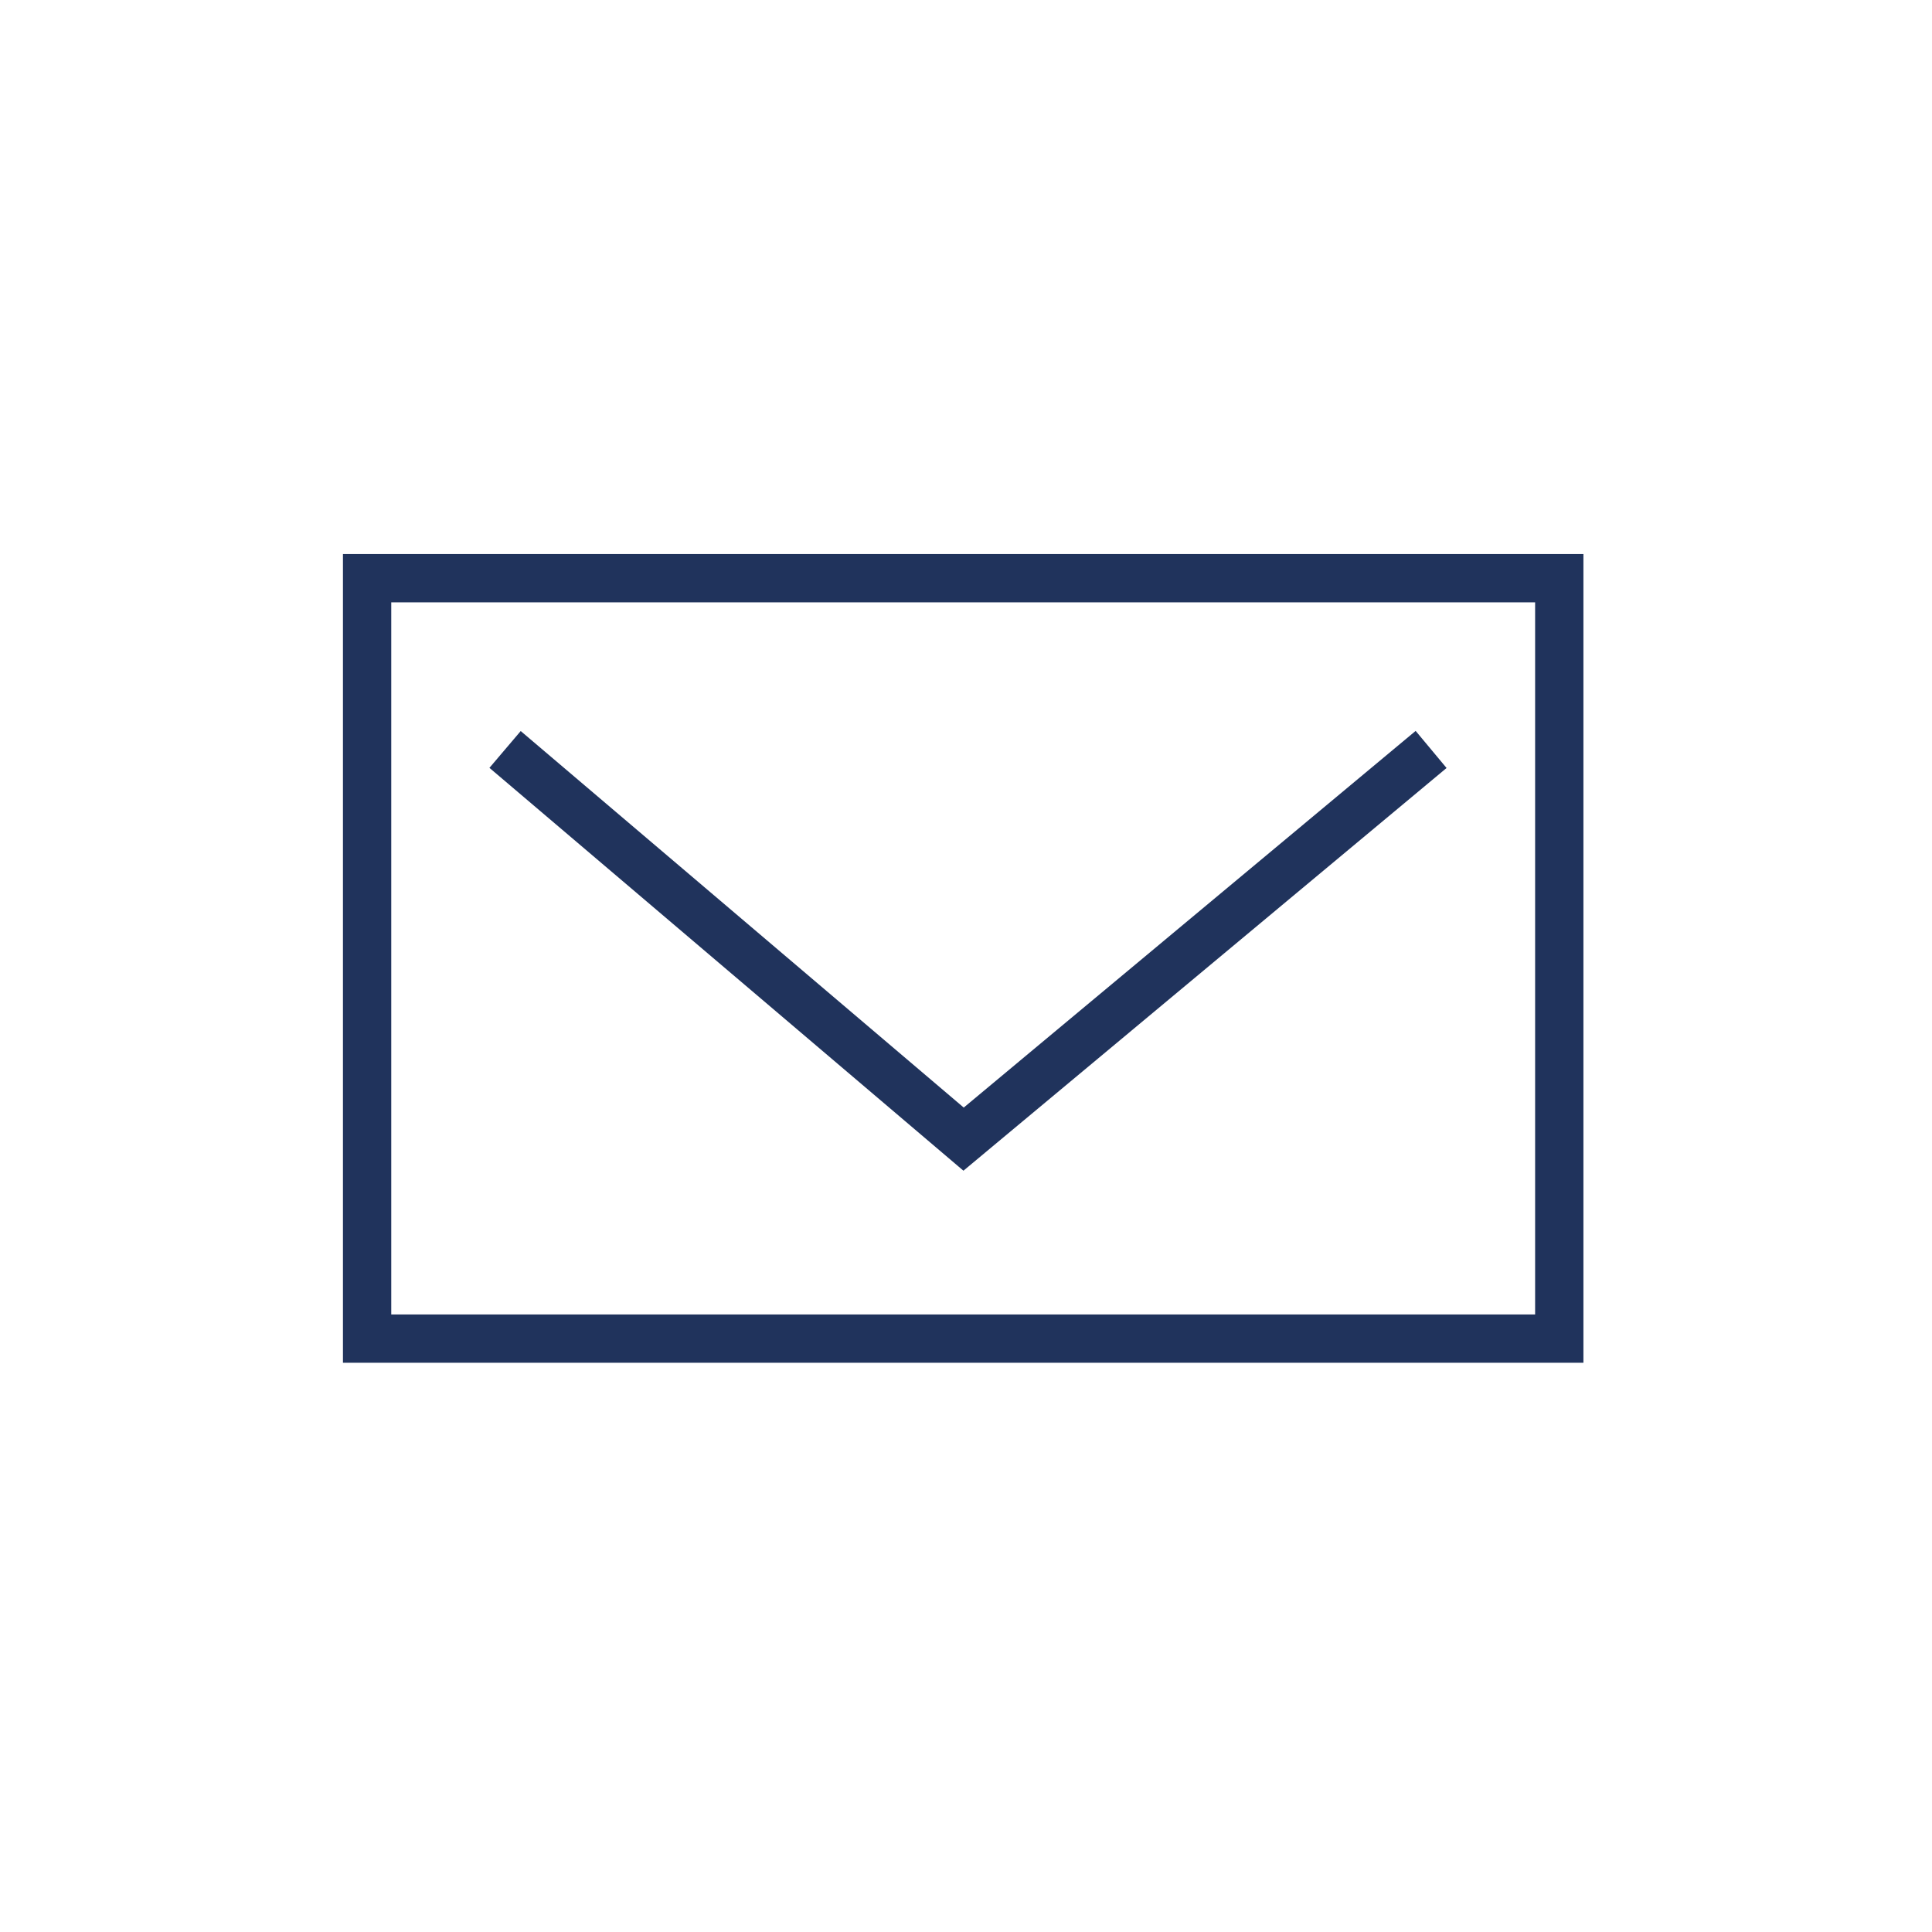 <svg xmlns="http://www.w3.org/2000/svg" viewBox="0 0 800 800"><defs><style>.cls-1{fill:none;stroke:#20335c;stroke-miterlimit:10;stroke-width:20px;}</style></defs><g id="Pfeile"><g id="Ebene_5" data-name="Ebene 5"><rect class="cls-1" x="152.01" y="239.42" width="493.65" height="314.87"/><polyline class="cls-1" points="209.14 310.33 399 471.69 592.59 310.33"/></g></g></svg>